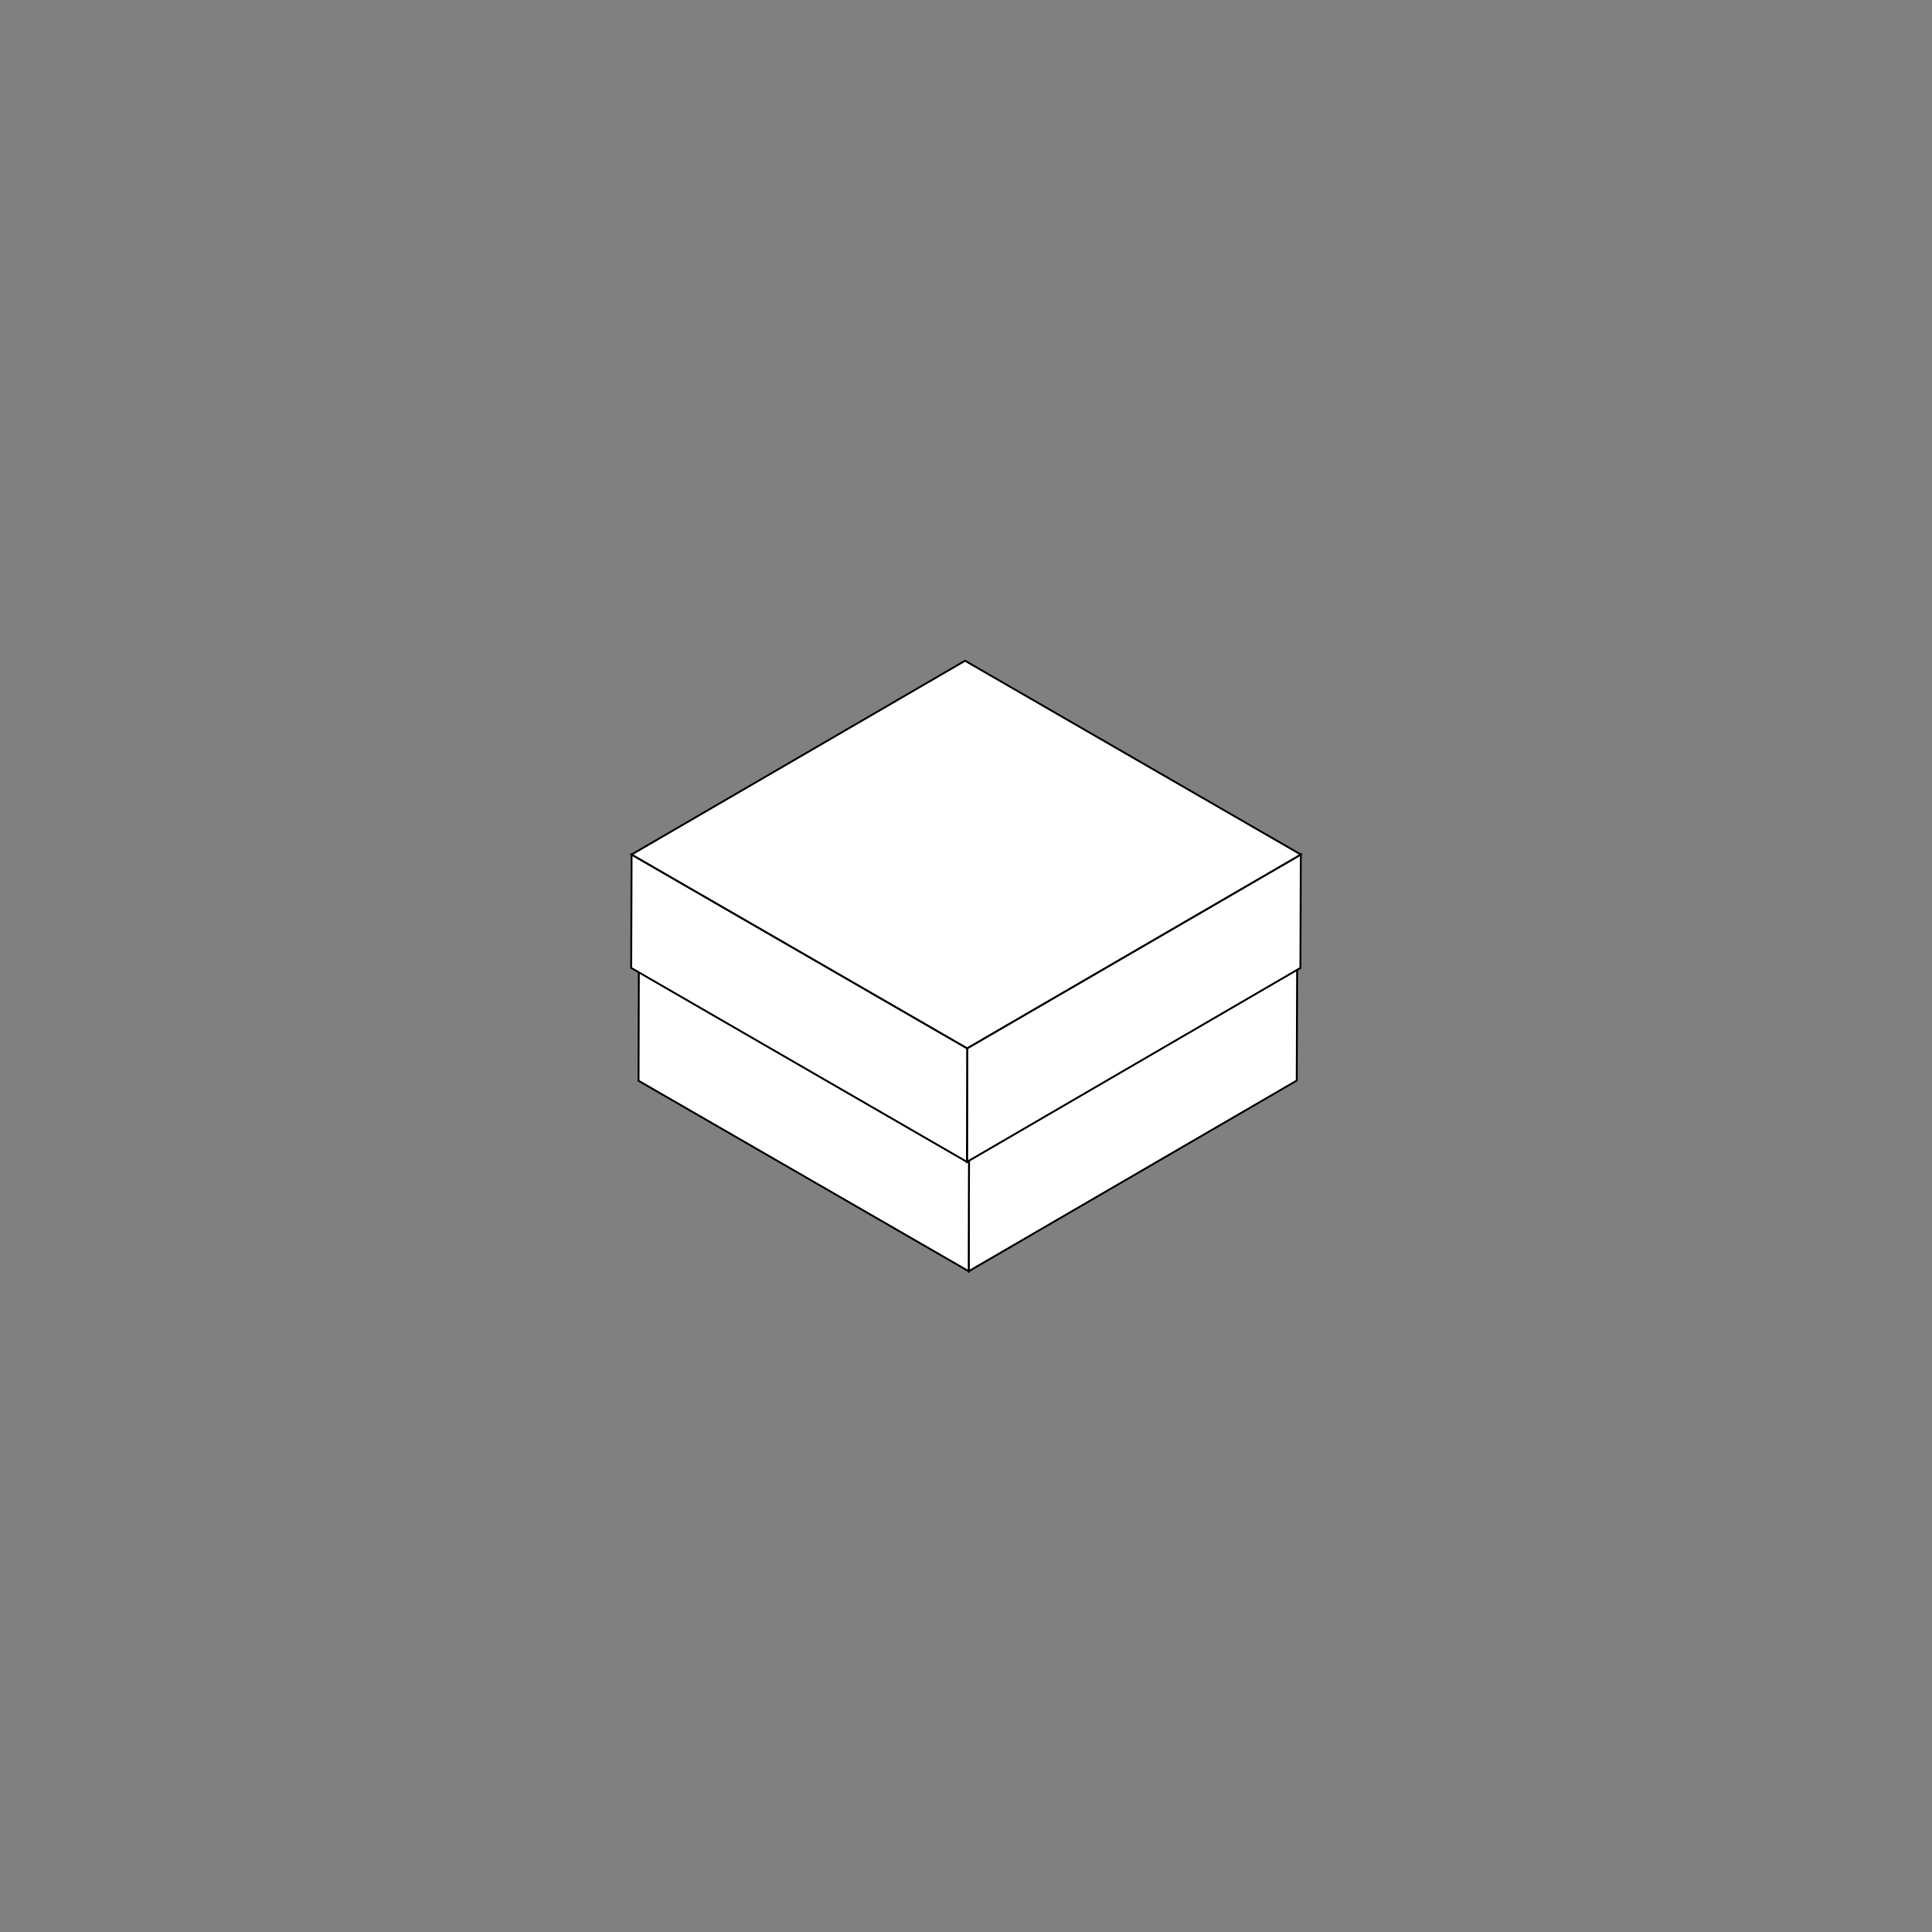 <?xml version="1.0" encoding="utf-8"?>
<!-- Generator: Adobe Illustrator 25.4.1, SVG Export Plug-In . SVG Version: 6.00 Build 0)  -->
<svg version="1.1" id="Layer_1" xmlns="http://www.w3.org/2000/svg" xmlns:xlink="http://www.w3.org/1999/xlink" x="0px" y="0px"
	 viewBox="0 0 1000 1000" style="enable-background:new 0 0 1000 1000;" xml:space="preserve">
<rect x="0" y="0" width="1000" height="1000" fill="#808080" stroke="none"/>
<style type="text/css">
	.st0{enable-background:new    ;}
	.st1{fill:#FFFFFF;stroke:#000000;stroke-miterlimit:10;}
</style>
<g>
	<g>
		<g class="st0">
			<g>
				<polygon class="st1" points="671.6,443.8 671.2,559.3 501.4,658 501.7,542.5 				"/>
			</g>
			<g>
				<polygon class="st1" points="501.7,542.5 501.4,658 330.5,559.4 330.8,443.8 				"/>
			</g>
			<g>
				<polygon class="st1" points="671.6,443.8 501.7,542.5 330.8,443.8 500.6,345.1 				"/>
			</g>
		</g>
	</g>
	<g>
		<g class="st0">
			<g>
				<polygon class="st1" points="673.3,442.3 673.1,501 500.5,601.4 500.6,542.6 				"/>
			</g>
			<g>
				<polygon class="st1" points="500.6,542.6 500.5,601.4 326.7,501 326.9,442.3 				"/>
			</g>
			<g>
				<polygon class="st1" points="673.3,442.3 500.6,542.6 326.9,442.3 499.5,342 				"/>
			</g>
		</g>
	</g>
</g>
</svg>
